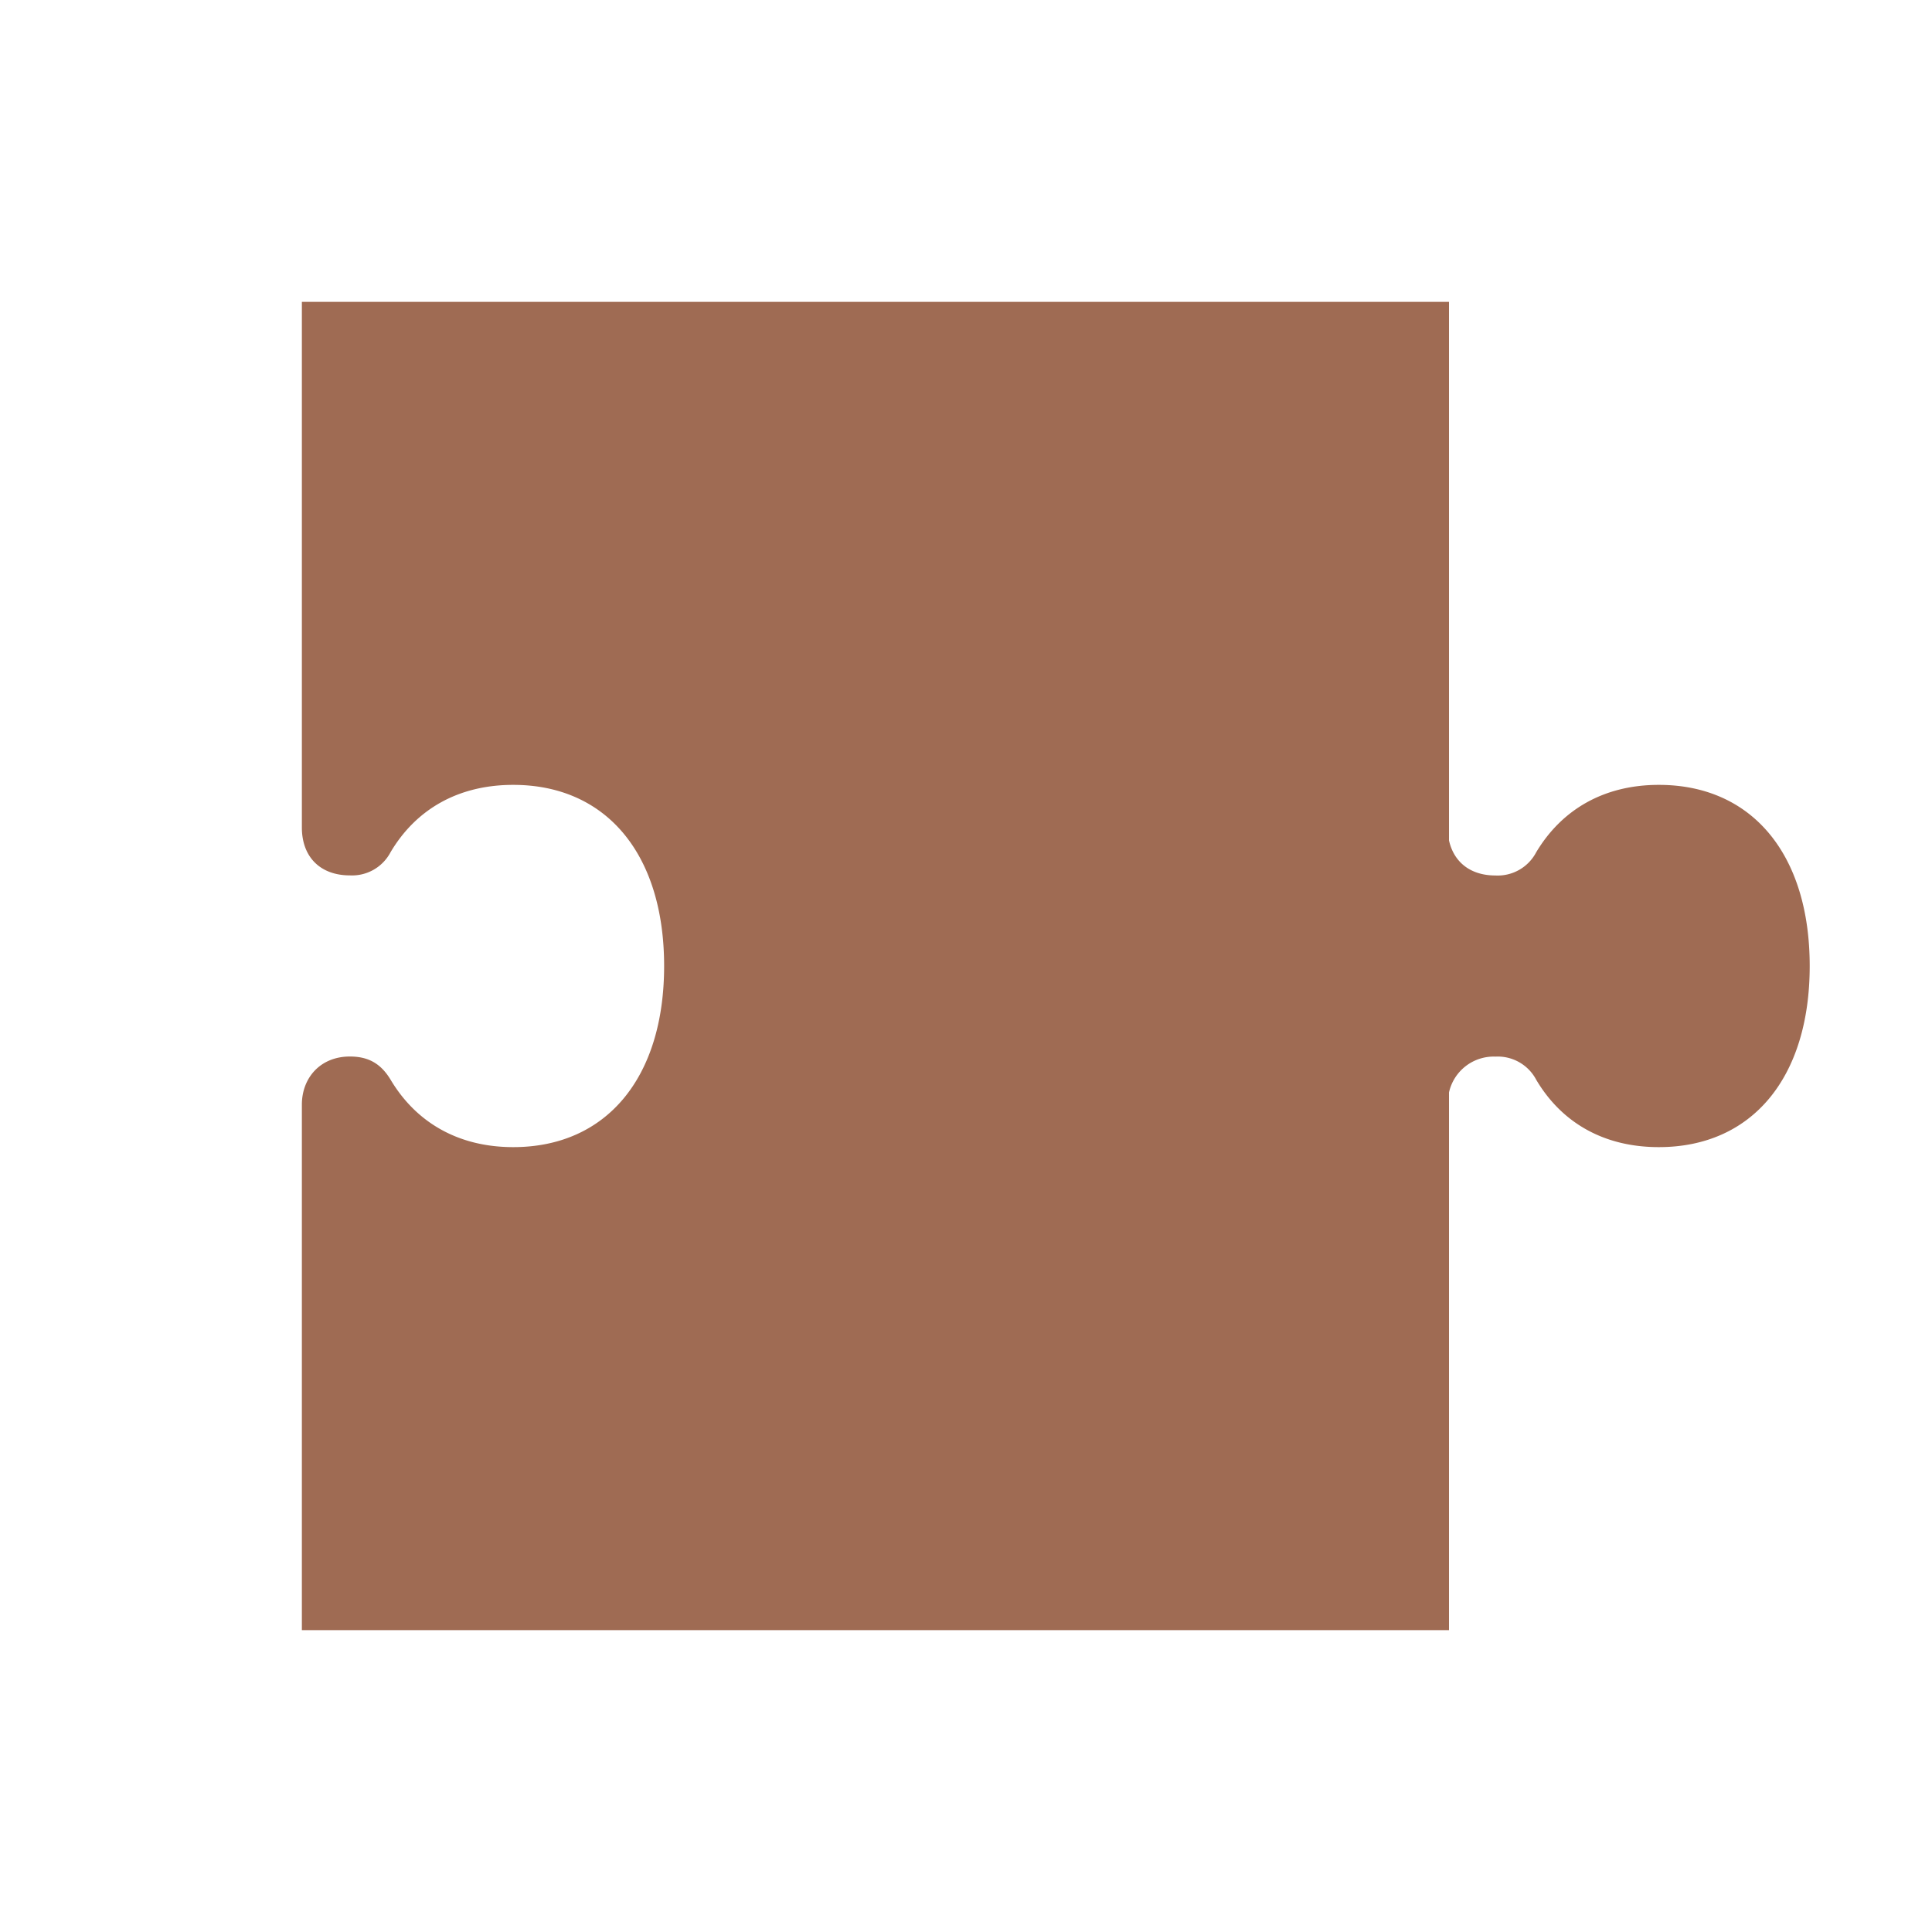 <svg xmlns="http://www.w3.org/2000/svg" viewBox="0 0 20 20" fill="#9F6B53"><path d="M18.734 10c0 1.156-.597 1.875-1.562 1.875-.569 0-1.006-.253-1.269-.697a.45.45 0 0 0-.422-.24.474.474 0 0 0-.481.371v5.566H3.125v-5.44c0-.276.19-.498.497-.498.194 0 .322.075.422.241.265.444.703.697 1.269.697.965 0 1.562-.719 1.562-1.875s-.597-1.875-1.562-1.875c-.57 0-1.007.253-1.27.697a.45.45 0 0 1-.421.24c-.306 0-.497-.19-.497-.496V3.125H15V8.7c.05.225.222.363.481.363a.45.45 0 0 0 .422-.241c.266-.444.703-.697 1.269-.697.965 0 1.562.719 1.562 1.875" fill="#9F6B53"></path></svg>
